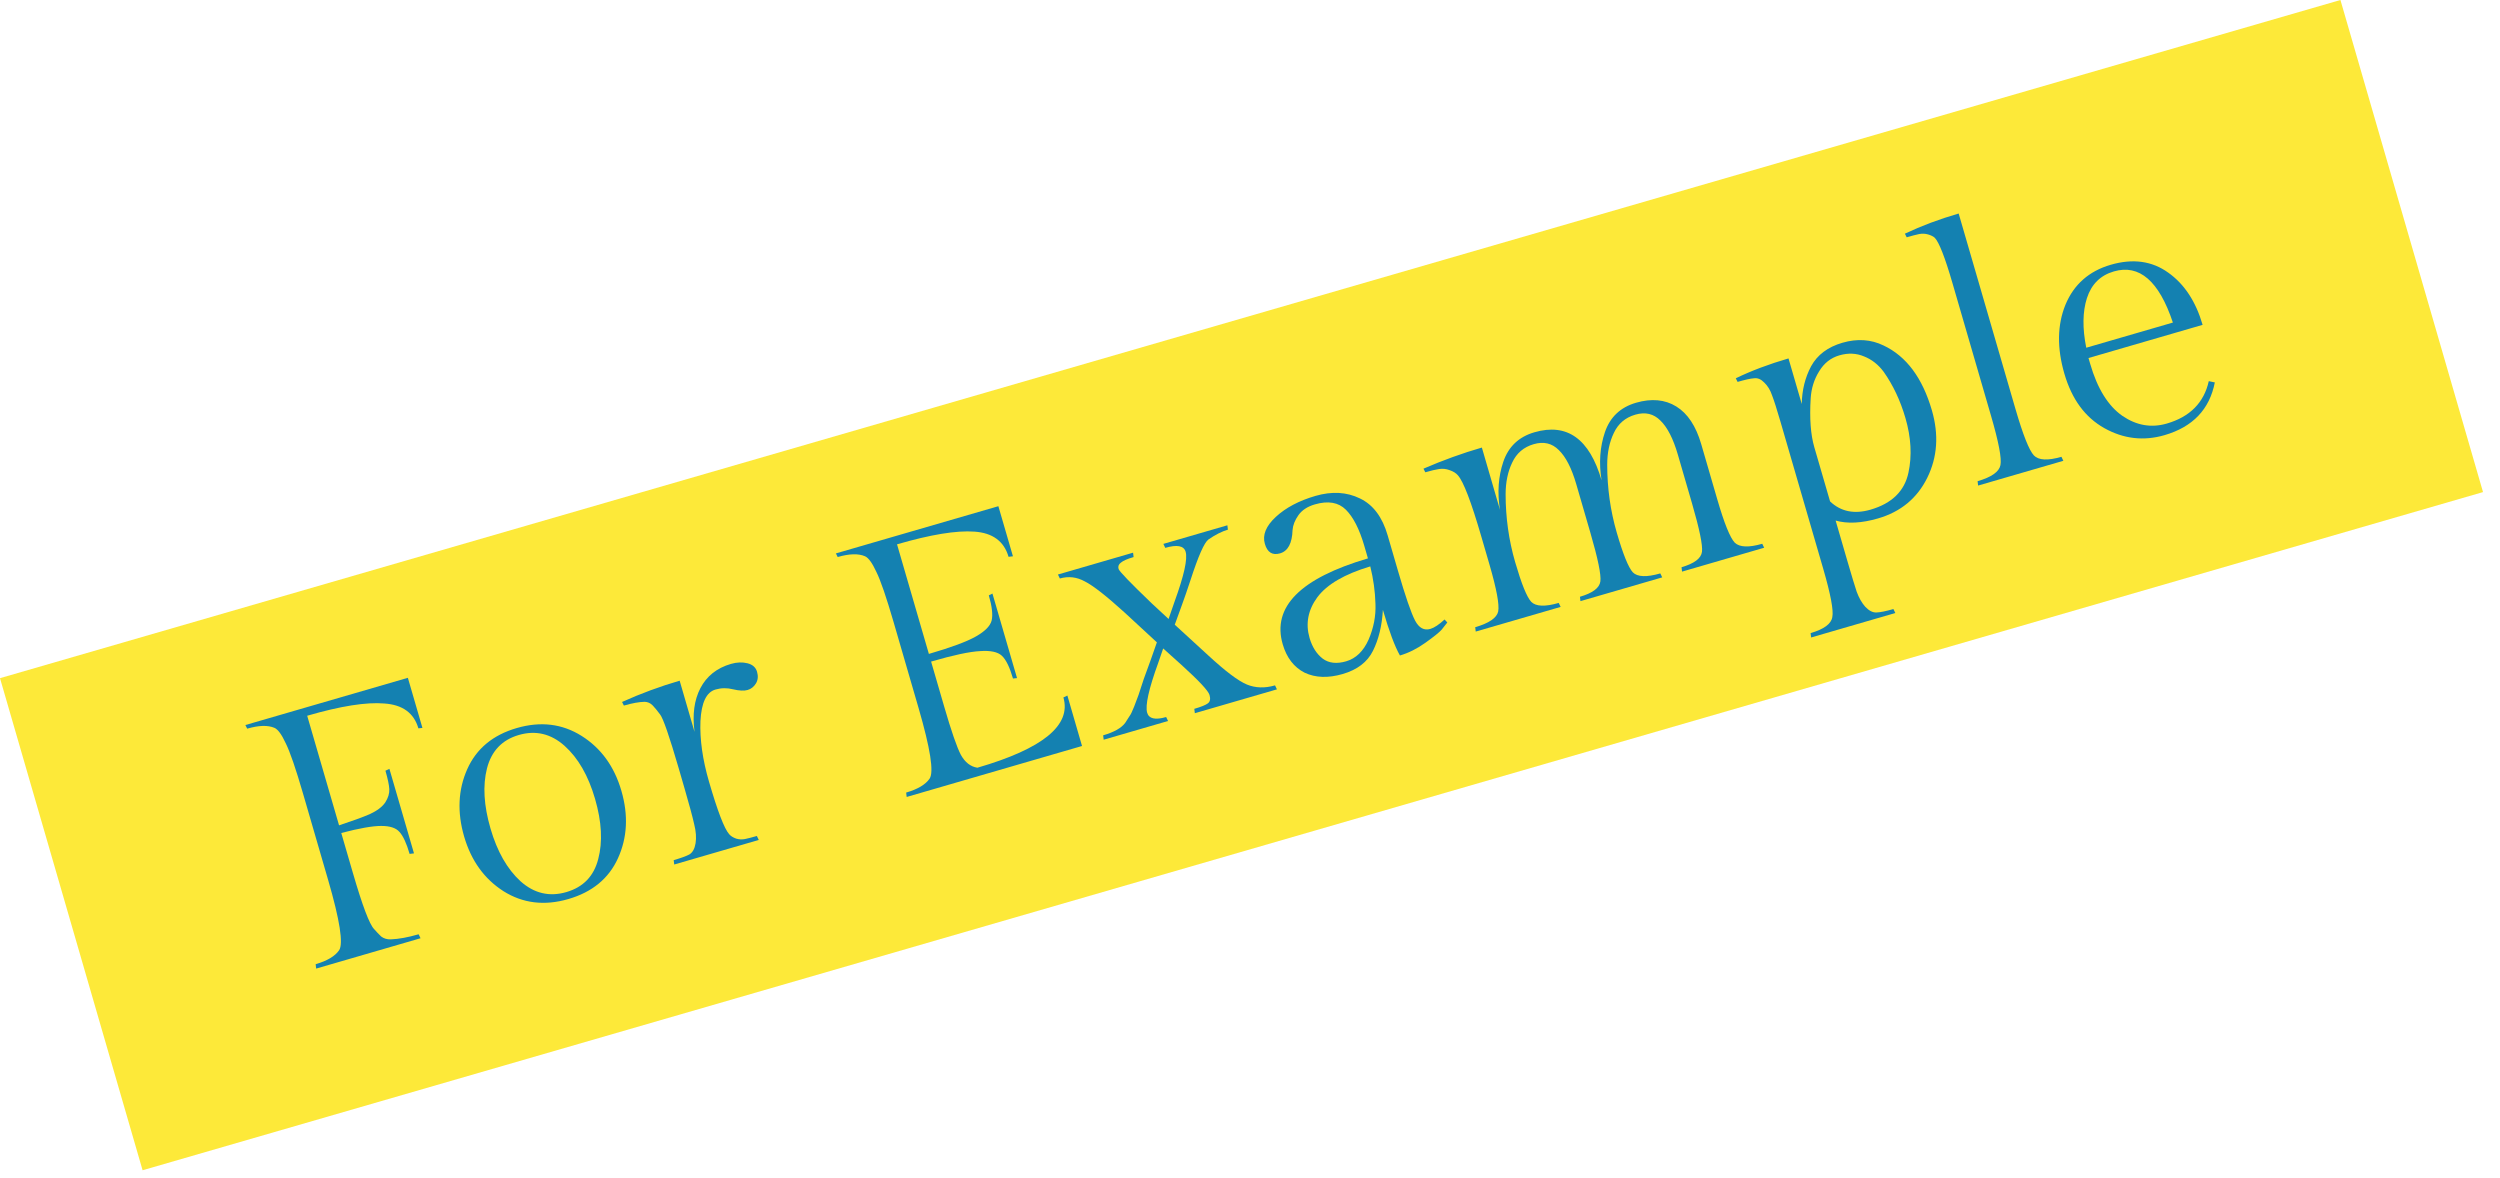 <svg width="138" height="65" viewBox="0 0 138 65" fill="none" xmlns="http://www.w3.org/2000/svg">
<path d="M0 37.435L129.192 -0L137.063 27.163L7.871 64.598L0 37.435Z" fill="#FDE939"/>
<path d="M121.584 17.932L115.285 19.763L115.38 20.089C115.774 21.447 116.364 22.4 117.148 22.95C117.929 23.486 118.748 23.63 119.606 23.381C120.886 23.009 121.659 22.229 121.925 21.04L122.258 21.11C121.968 22.597 121.042 23.567 119.48 24.021C118.328 24.356 117.221 24.227 116.159 23.633C115.098 23.038 114.363 22.037 113.954 20.629C113.54 19.208 113.56 17.938 114.013 16.821C114.479 15.7 115.313 14.964 116.517 14.614C117.733 14.261 118.789 14.405 119.684 15.048C120.575 15.678 121.208 16.639 121.584 17.932ZM116.686 14.982C115.943 15.198 115.448 15.689 115.198 16.456C114.958 17.206 114.946 18.119 115.161 19.195L119.943 17.805C119.18 15.514 118.094 14.572 116.686 14.982Z" fill="#1481B1"/>
<path d="M108.118 11.786L111.255 22.58C111.668 24.001 112.006 24.854 112.269 25.138C112.528 25.41 113.036 25.436 113.791 25.216L113.897 25.436L109.191 26.803L109.163 26.562C109.931 26.338 110.352 26.043 110.425 25.674C110.499 25.305 110.327 24.404 109.91 22.97L107.778 15.634C107.365 14.213 107.039 13.377 106.8 13.127C106.722 13.053 106.6 12.991 106.433 12.942C106.266 12.893 106.098 12.887 105.928 12.922C105.77 12.954 105.545 13.013 105.25 13.099L105.15 12.899C106.066 12.466 107.055 12.095 108.118 11.786Z" fill="#1481B1"/>
<path d="M99.457 22.301C99.47 21.534 99.642 20.838 99.975 20.214C100.32 19.586 100.896 19.154 101.702 18.92C102.522 18.682 103.279 18.733 103.975 19.072C105.23 19.665 106.119 20.858 106.64 22.65C107.03 23.995 106.946 25.234 106.387 26.369C105.828 27.503 104.921 28.253 103.667 28.617C102.758 28.881 101.978 28.921 101.327 28.735L101.985 31.001C102.208 31.769 102.377 32.324 102.49 32.666C102.616 33.005 102.772 33.279 102.958 33.489C103.161 33.707 103.365 33.815 103.572 33.81C103.792 33.801 104.107 33.738 104.516 33.619L104.622 33.838L99.974 35.189L99.945 34.947C100.688 34.731 101.088 34.435 101.145 34.057C101.218 33.689 101.05 32.8 100.641 31.392L98.285 23.287C98.084 22.596 97.928 22.107 97.817 21.82C97.719 21.529 97.574 21.293 97.383 21.113C97.204 20.929 97.015 20.852 96.816 20.882C96.625 20.895 96.325 20.962 95.915 21.081L95.816 20.881C96.68 20.463 97.65 20.098 98.725 19.785L99.457 22.301ZM103.255 28.133C104.433 27.79 105.131 27.109 105.347 26.087C105.548 25.154 105.493 24.15 105.18 23.075C104.901 22.114 104.501 21.265 103.982 20.528C103.685 20.128 103.325 19.844 102.901 19.676C102.473 19.494 102.016 19.474 101.53 19.616C101.056 19.754 100.684 20.049 100.413 20.503C100.138 20.944 99.984 21.44 99.95 21.991C99.882 23.094 99.948 23.991 100.149 24.683L101.02 27.679C101.614 28.242 102.359 28.393 103.255 28.133Z" fill="#1481B1"/>
<path d="M88.406 26.512C88.253 25.557 88.315 24.671 88.592 23.855C88.877 23.022 89.449 22.481 90.307 22.232C91.165 21.983 91.907 22.052 92.533 22.439C93.159 22.826 93.618 23.519 93.908 24.518L94.79 27.552C95.177 28.884 95.5 29.685 95.76 29.957C96.028 30.212 96.534 30.232 97.276 30.016L97.382 30.235L92.849 31.553L92.821 31.311C93.525 31.106 93.901 30.824 93.949 30.463C93.996 30.102 93.812 29.204 93.395 27.77L92.619 25.101C92.363 24.217 92.041 23.588 91.655 23.215C91.281 22.837 90.819 22.729 90.269 22.889C89.718 23.049 89.323 23.386 89.084 23.899C88.841 24.401 88.719 24.985 88.718 25.651C88.719 26.942 88.894 28.19 89.243 29.393C89.593 30.597 89.889 31.33 90.132 31.593C90.388 31.851 90.894 31.871 91.649 31.652L91.755 31.871L87.241 33.183L87.213 32.941C87.917 32.736 88.293 32.453 88.341 32.092C88.389 31.731 88.204 30.834 87.787 29.4L87.011 26.73C86.755 25.847 86.433 25.218 86.047 24.845C85.673 24.467 85.211 24.358 84.661 24.518C84.11 24.678 83.715 25.015 83.476 25.529C83.233 26.03 83.111 26.614 83.11 27.281C83.111 28.572 83.286 29.82 83.635 31.023C83.985 32.227 84.281 32.96 84.525 33.222C84.78 33.481 85.286 33.501 86.041 33.281L86.147 33.501L81.46 34.863L81.432 34.621C82.2 34.398 82.623 34.108 82.7 33.753C82.773 33.384 82.613 32.521 82.219 31.164L81.772 29.628C81.214 27.707 80.781 26.576 80.474 26.235C80.369 26.113 80.216 26.018 80.016 25.952C79.829 25.881 79.636 25.861 79.436 25.891C79.25 25.918 78.996 25.977 78.676 26.07L78.576 25.87C79.649 25.406 80.724 25.017 81.799 24.705L82.798 28.142C82.645 27.187 82.707 26.301 82.984 25.485C83.269 24.652 83.841 24.111 84.699 23.862C86.504 23.337 87.74 24.221 88.406 26.512Z" fill="#1481B1"/>
<path d="M76.598 29.549L77.162 31.488C77.575 32.91 77.891 33.831 78.111 34.253C78.327 34.663 78.608 34.817 78.954 34.717C79.171 34.653 79.433 34.48 79.74 34.196L79.892 34.361C79.812 34.467 79.705 34.602 79.572 34.766C79.435 34.917 79.137 35.156 78.677 35.484C78.217 35.812 77.75 36.045 77.276 36.183C76.992 35.682 76.679 34.843 76.336 33.665C76.285 34.541 76.102 35.295 75.786 35.929C75.479 36.545 74.923 36.971 74.116 37.206C73.309 37.44 72.608 37.415 72.011 37.13C71.424 36.828 71.022 36.306 70.806 35.564C70.207 33.502 71.775 31.922 75.51 30.823L75.309 30.131C75.041 29.209 74.702 28.544 74.292 28.136C73.882 27.728 73.312 27.63 72.582 27.842C72.172 27.961 71.869 28.16 71.672 28.439C71.476 28.718 71.368 28.993 71.349 29.262C71.325 29.991 71.095 30.419 70.66 30.545C70.238 30.668 69.957 30.493 69.82 30.019C69.678 29.532 69.881 29.036 70.428 28.53C70.976 28.024 71.704 27.639 72.613 27.374C73.522 27.11 74.341 27.157 75.069 27.514C75.794 27.859 76.304 28.537 76.598 29.549ZM72.288 35.217C72.434 35.716 72.676 36.097 73.016 36.359C73.353 36.608 73.783 36.657 74.308 36.504C74.846 36.348 75.258 35.95 75.544 35.312C75.827 34.66 75.954 33.998 75.925 33.326C75.906 32.638 75.81 31.951 75.639 31.265C74.221 31.69 73.248 32.258 72.718 32.967C72.201 33.673 72.058 34.423 72.288 35.217Z" fill="#1481B1"/>
<path d="M65.447 30.457C65.35 30.124 64.976 30.052 64.323 30.242L64.217 30.023L67.751 28.996L67.78 29.237C67.447 29.334 67.09 29.514 66.708 29.778C66.478 29.942 66.147 30.691 65.715 32.024C65.538 32.562 65.384 33.009 65.252 33.367L64.847 34.484L66.693 36.176C67.642 37.053 68.353 37.589 68.827 37.785C69.3 37.98 69.819 37.996 70.382 37.833L70.487 38.052L65.955 39.369L65.926 39.127C66.297 39.02 66.546 38.92 66.672 38.827C66.798 38.735 66.829 38.58 66.766 38.363C66.699 38.132 66.185 37.581 65.223 36.708L64.208 35.795L63.937 36.582C63.412 38.025 63.208 38.946 63.323 39.343C63.42 39.675 63.769 39.755 64.371 39.58L64.476 39.799L60.923 40.832L60.894 40.59C61.496 40.415 61.902 40.186 62.111 39.903C62.206 39.751 62.282 39.631 62.34 39.545C62.411 39.455 62.498 39.277 62.602 39.011C62.714 38.728 62.796 38.51 62.849 38.356C62.901 38.202 62.997 37.91 63.136 37.481C63.288 37.048 63.415 36.699 63.518 36.432L63.86 35.458L62.094 33.826C61.076 32.901 60.339 32.323 59.883 32.095C59.437 31.849 58.977 31.796 58.504 31.933L58.398 31.714L62.546 30.508L62.575 30.75C62.229 30.85 61.995 30.953 61.873 31.058C61.747 31.15 61.705 31.267 61.746 31.407C61.783 31.536 62.389 32.165 63.565 33.295L64.505 34.167L64.833 33.218C65.358 31.774 65.563 30.854 65.447 30.457Z" fill="#1481B1"/>
<path d="M59.728 41.179L50.049 43.992L50.02 43.75C50.66 43.564 51.092 43.307 51.316 42.978C51.558 42.616 51.355 41.321 50.708 39.093L49.324 34.331C48.925 32.961 48.609 32.039 48.374 31.566C48.148 31.076 47.94 30.789 47.749 30.706C47.384 30.548 46.882 30.562 46.241 30.748L46.142 30.548L55.11 27.942L55.914 30.707L55.672 30.736C55.423 29.878 54.796 29.415 53.79 29.346C52.797 29.273 51.372 29.507 49.516 30.047L51.274 36.096C52.503 35.739 53.368 35.418 53.868 35.134C54.369 34.85 54.659 34.557 54.738 34.256C54.813 33.943 54.762 33.479 54.583 32.864L54.783 32.764L56.14 37.431L55.917 37.454C55.735 36.827 55.53 36.408 55.302 36.196C55.074 35.985 54.674 35.9 54.103 35.941C53.528 35.969 52.626 36.162 51.397 36.519L52.117 38.996C52.511 40.353 52.818 41.243 53.038 41.665C53.271 42.084 53.576 42.321 53.953 42.378C57.564 41.329 59.146 40.036 58.7 38.499L58.919 38.394L59.728 41.179Z" fill="#1481B1"/>
<path d="M40.351 36.647C40.671 36.554 40.973 36.542 41.257 36.612C41.541 36.682 41.719 36.839 41.789 37.082C41.86 37.326 41.839 37.54 41.727 37.726C41.614 37.911 41.461 38.032 41.269 38.087C41.077 38.143 40.81 38.131 40.467 38.05C40.137 37.965 39.812 37.97 39.492 38.063C38.992 38.208 38.717 38.788 38.665 39.803C38.625 40.814 38.782 41.928 39.136 43.144C39.612 44.783 39.984 45.751 40.251 46.048C40.335 46.148 40.463 46.229 40.634 46.291C40.8 46.34 40.963 46.348 41.12 46.316C41.277 46.284 41.497 46.227 41.779 46.146L41.884 46.365L37.217 47.721L37.188 47.48C37.598 47.361 37.887 47.256 38.055 47.165C38.232 47.058 38.346 46.852 38.396 46.546C38.446 46.239 38.419 45.886 38.317 45.486C38.223 45.068 38.048 44.418 37.791 43.535L37.468 42.421C36.95 40.641 36.605 39.644 36.432 39.431C36.272 39.214 36.133 39.046 36.015 38.927C35.897 38.809 35.754 38.746 35.586 38.74C35.282 38.745 34.899 38.814 34.438 38.948L34.338 38.748C35.382 38.278 36.442 37.887 37.517 37.574L38.338 40.398C38.214 39.447 38.321 38.646 38.659 37.992C39.006 37.322 39.57 36.874 40.351 36.647Z" fill="#1481B1"/>
<path d="M25.62 46.176C25.23 44.832 25.287 43.594 25.791 42.461C26.294 41.329 27.206 40.571 28.525 40.188C29.843 39.805 31.038 39.95 32.109 40.625C33.18 41.3 33.911 42.309 34.301 43.653C34.692 44.998 34.629 46.238 34.112 47.374C33.605 48.493 32.691 49.245 31.372 49.628C30.054 50.011 28.859 49.866 27.788 49.191C26.73 48.513 26.008 47.508 25.62 46.176ZM28.733 48.646C29.484 49.316 30.326 49.516 31.261 49.244C32.196 48.972 32.782 48.364 33.022 47.42C33.274 46.472 33.216 45.364 32.847 44.097C32.475 42.816 31.914 41.841 31.164 41.17C30.413 40.5 29.571 40.3 28.636 40.572C27.714 40.84 27.129 41.454 26.881 42.415C26.642 43.359 26.706 44.465 27.075 45.733C27.443 47.001 27.996 47.971 28.733 48.646Z" fill="#1481B1"/>
<path d="M22.514 37.415L23.318 40.181L23.095 40.204C22.85 39.359 22.224 38.902 21.218 38.833C20.221 38.748 18.801 38.973 16.957 39.509L18.716 45.559C19.451 45.317 20.016 45.111 20.411 44.941C20.815 44.754 21.099 44.54 21.265 44.297C21.427 44.042 21.502 43.798 21.49 43.565C21.478 43.333 21.406 42.992 21.276 42.544L21.495 42.439L22.852 47.106L22.61 47.135C22.439 46.545 22.252 46.142 22.05 45.923C21.86 45.7 21.523 45.59 21.037 45.592C20.565 45.591 19.832 45.72 18.838 45.981L19.475 48.171C20.003 49.989 20.395 51.027 20.651 51.286C20.776 51.43 20.906 51.566 21.04 51.694C21.184 51.805 21.359 51.858 21.566 51.853C22.005 51.837 22.519 51.743 23.108 51.572L23.214 51.791L17.452 53.466L17.424 53.224C18.064 53.038 18.496 52.78 18.72 52.452C18.962 52.09 18.759 50.795 18.111 48.567L16.727 43.804C16.329 42.434 16.012 41.513 15.778 41.039C15.552 40.549 15.344 40.263 15.153 40.179C14.788 40.022 14.285 40.036 13.645 40.222L13.545 40.022L22.514 37.415Z" fill="#1481B1"/>
</svg>
